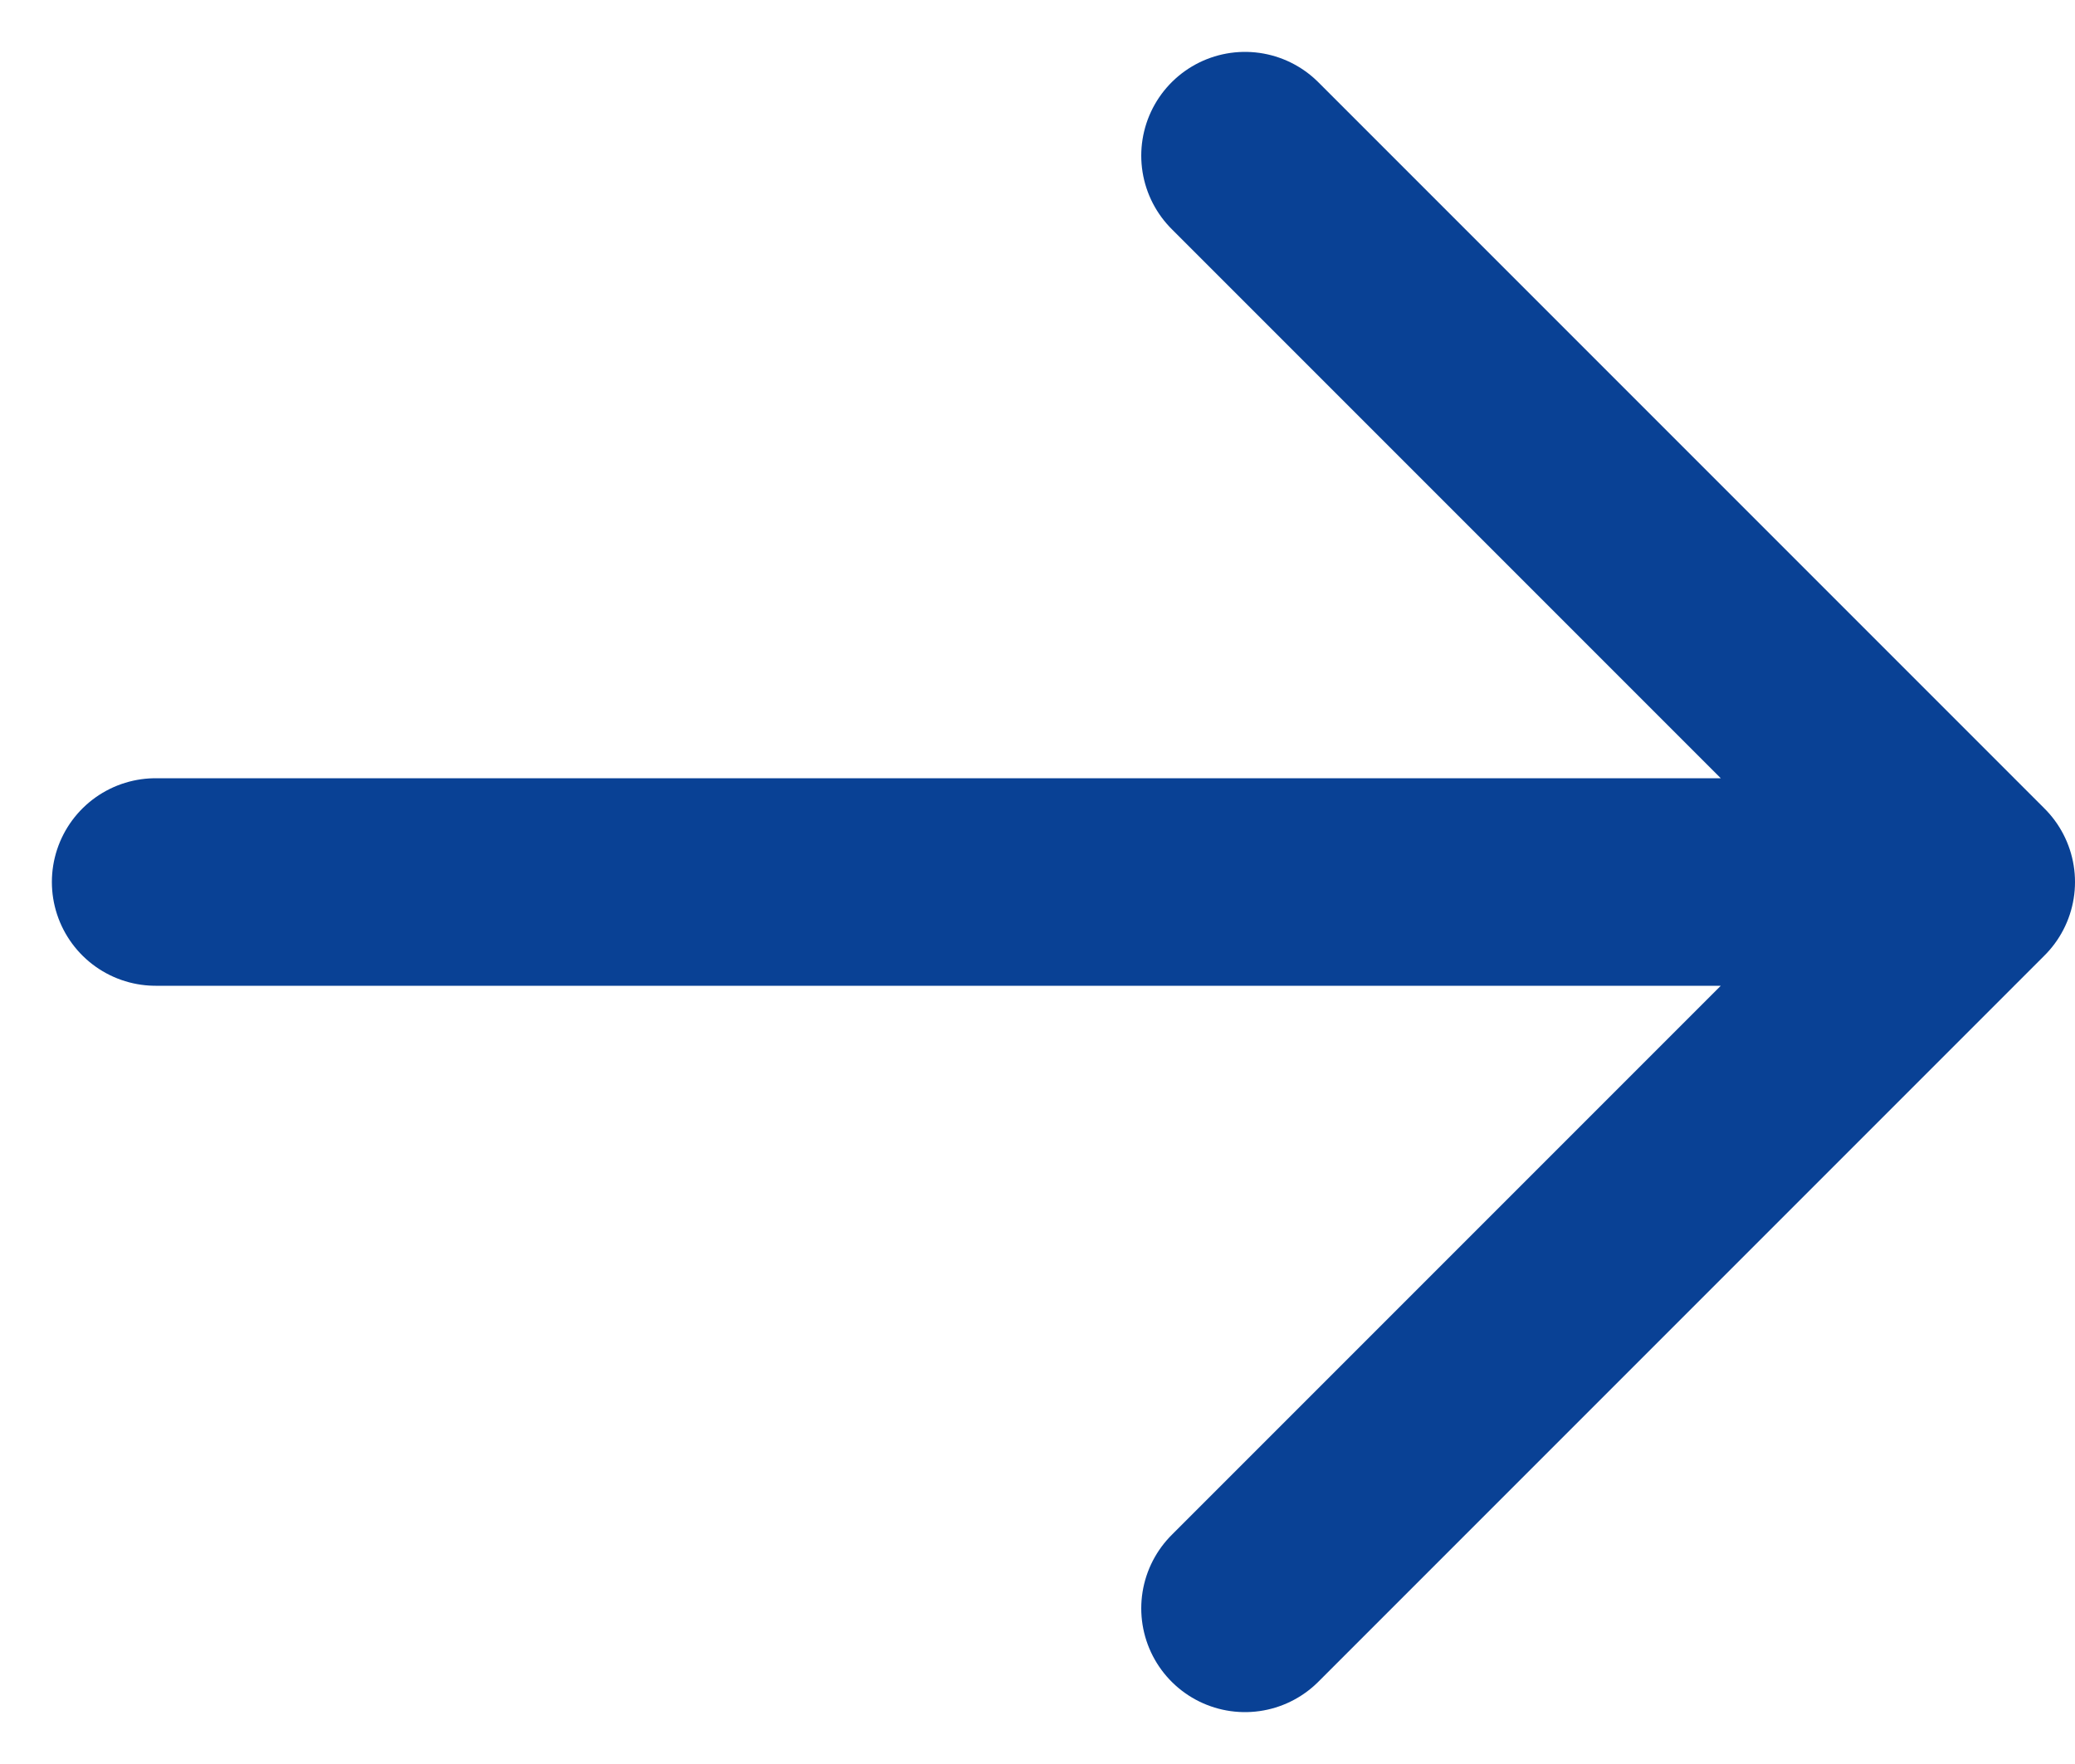 <svg width="20" height="17" viewBox="0 0 20 17" fill="none" xmlns="http://www.w3.org/2000/svg">
<path d="M19 8.5H1.5M19 8.5L12 15.5M19 8.5L12 1.5" stroke="#094195" stroke-width="2" stroke-linecap="round" stroke-linejoin="round"/>
</svg>
